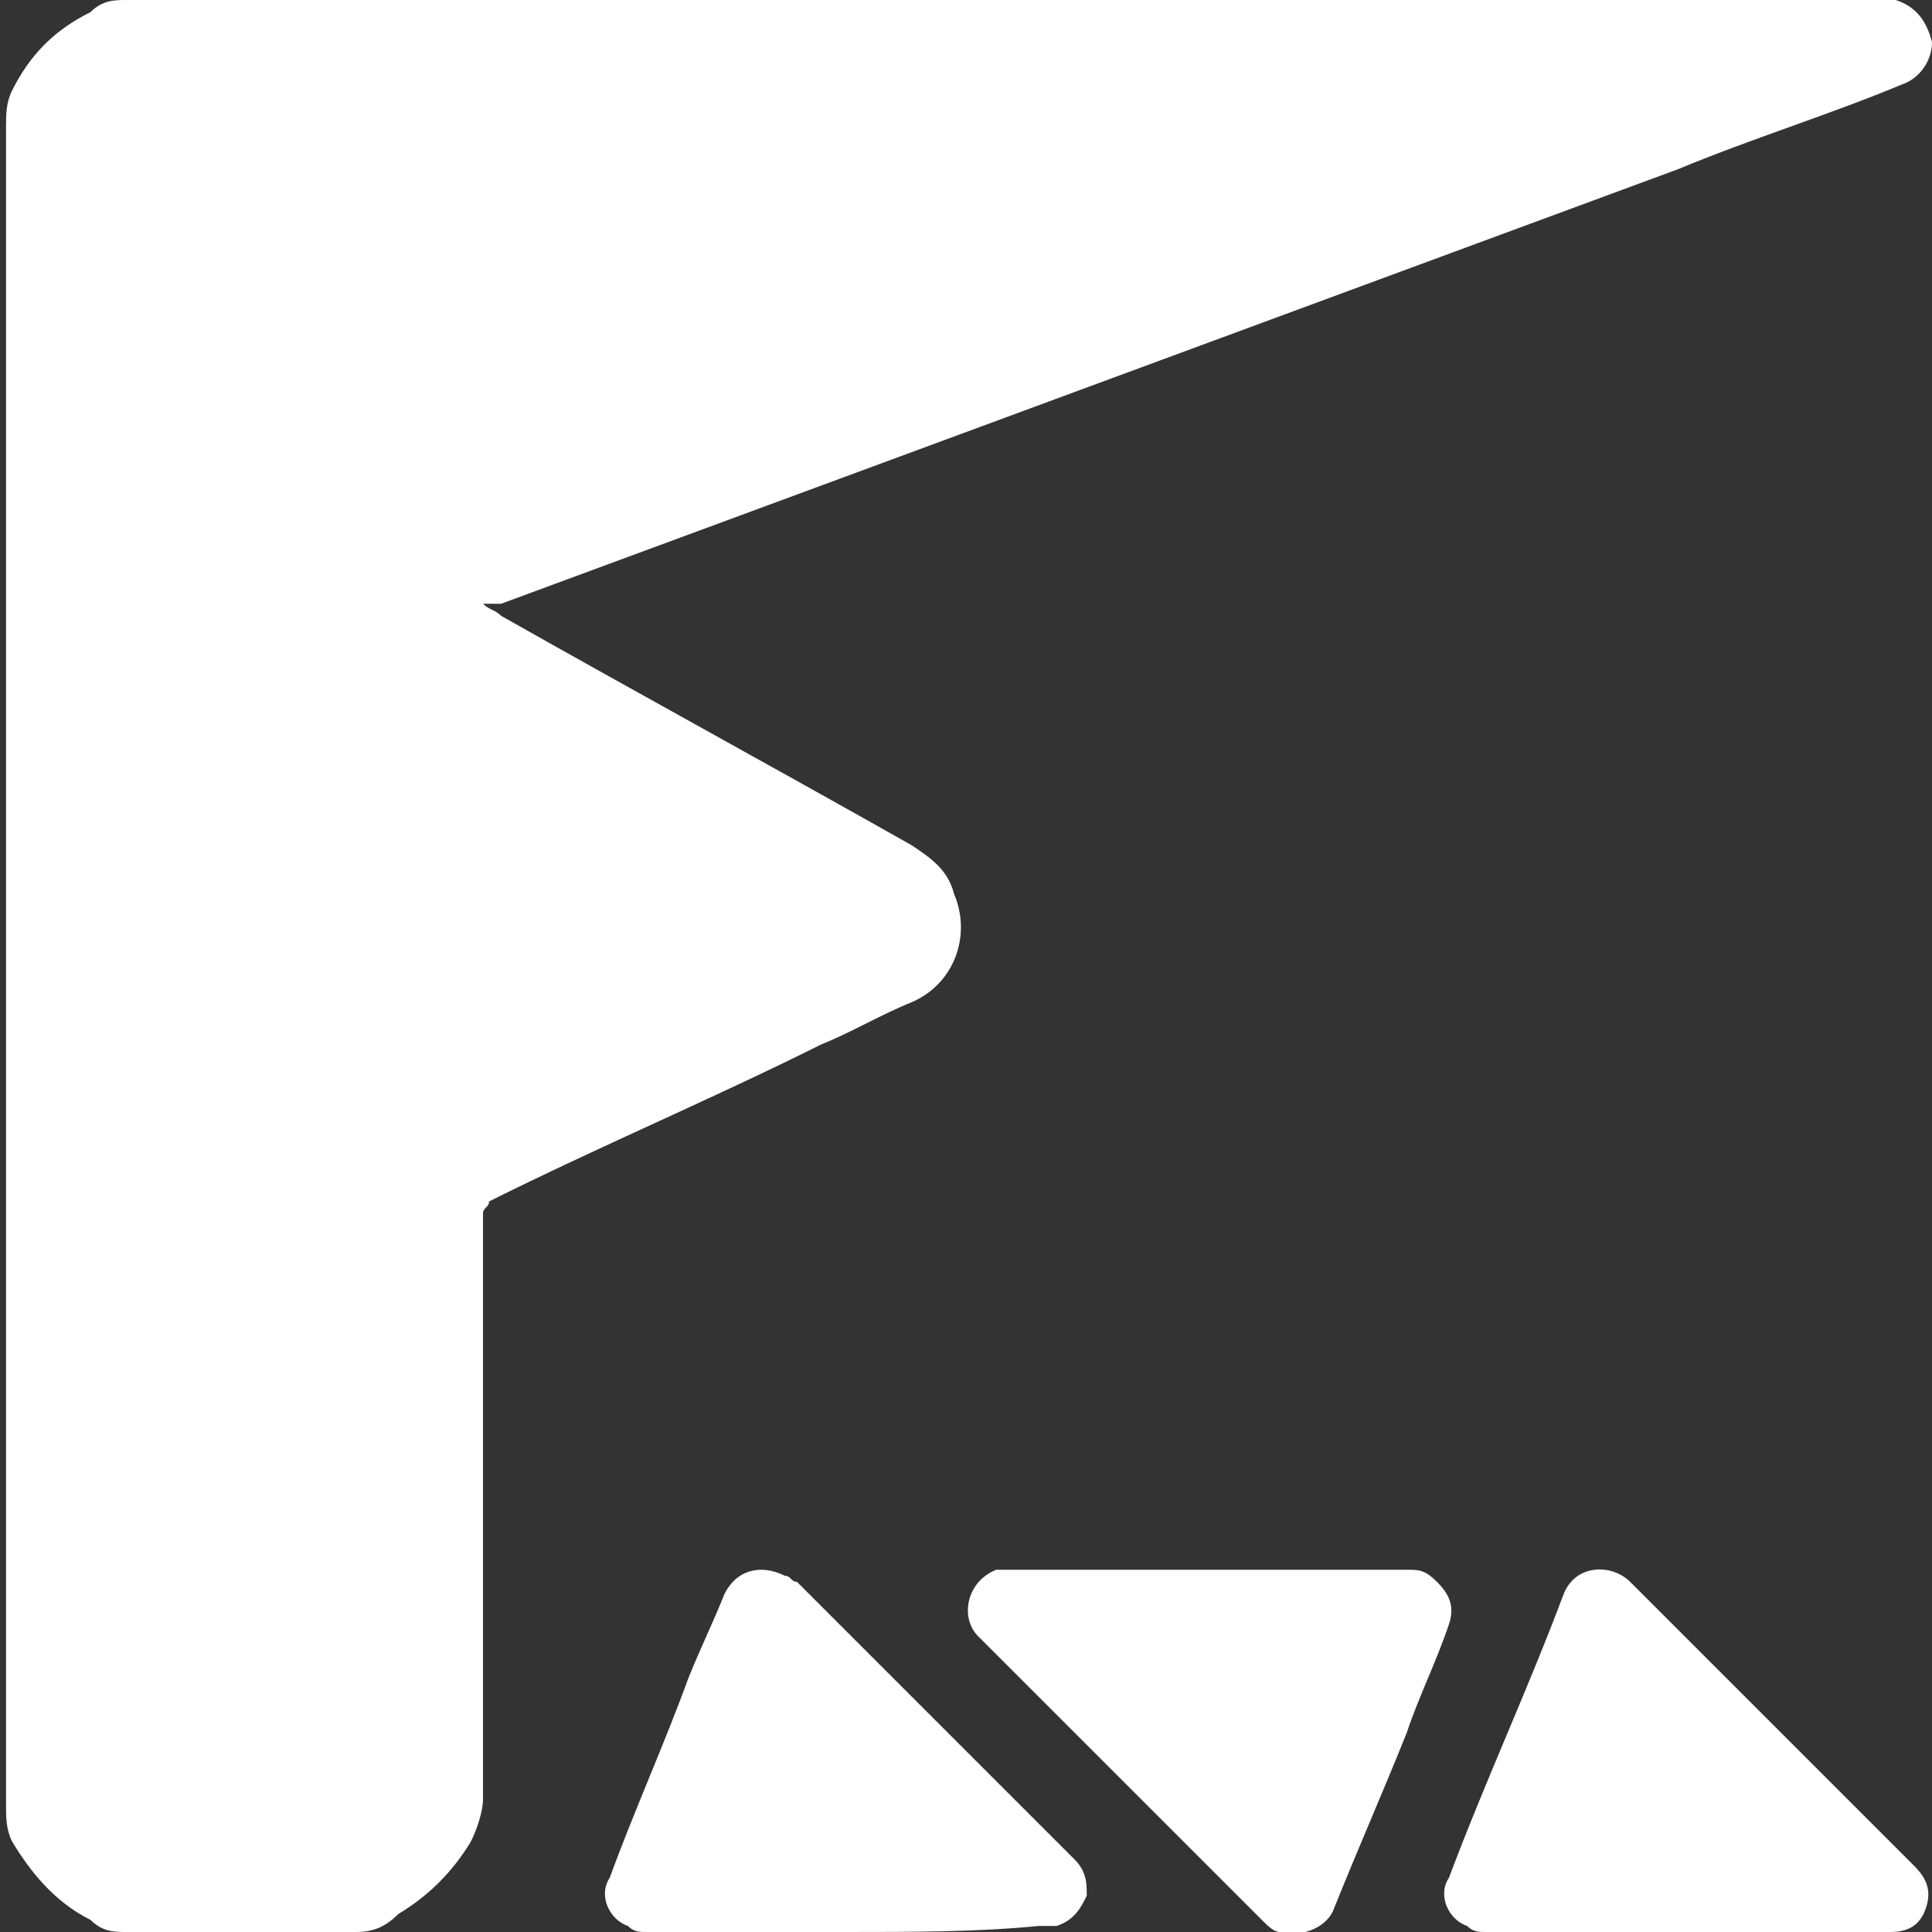 
<svg version="1.1" id="Calque_1" xmlns="http://www.w3.org/2000/svg" xmlns:xlink="http://www.w3.org/1999/xlink" x="0px" y="0px"
	 viewBox="0 0 32 32" style="enable-background:new 0 0 32 32;fill: #fff;">
  <rect x="0" y="0" width="32" height="32" fill="#333333" stroke="none"/>
  <!-- 
	<defs>
		<linearGradient id="gradient" x2="1" y2="1">
			<stop offset="0%" stop-color="#1B4091" />
			<stop offset="100%" stop-color="#028F4C" />
		</linearGradient> 
	  </defs>
  -->
<g>
	<path d="M8,10c0.1,0.1,0.2,0.1,0.3,0.2c2.3,1.3,4.5,2.5,6.8,3.8c0.3,0.2,0.6,0.4,0.7,0.8c0.3,0.7,0,1.5-0.7,1.8
		c-0.5,0.2-1,0.5-1.5,0.7c-1.8,0.9-3.7,1.7-5.5,2.6C8.1,20,8,20,8,20.1c0,3.2,0,6.5,0,9.7c0,0.2-0.1,0.5-0.2,0.7
		c-0.3,0.5-0.7,0.9-1.2,1.2C6.4,31.9,6.2,32,5.9,32c-1.3,0-2.5,0-3.8,0c-0.2,0-0.4,0-0.6-0.2c-0.6-0.3-1-0.8-1.3-1.3
		c-0.1-0.2-0.1-0.4-0.1-0.6c0-9.3,0-18.5,0-27.8c0-0.2,0-0.4,0.1-0.6c0.3-0.6,0.7-1,1.3-1.3C1.7,0,1.9,0,2.1,0c9.7,0,19.3,0,29,0
		c0.1,0,0.2,0,0.3,0c0.3,0.1,0.5,0.3,0.6,0.7c0,0.3-0.2,0.6-0.5,0.7c-1.2,0.5-2.5,0.9-3.7,1.4c-6.5,2.4-13,4.8-19.5,7.2
		C8.2,10,8.1,10,8,10z"/>
	<path d="M20,26c1.1,0,2.2,0,3.3,0c0.2,0,0.3,0,0.5,0.2c0.2,0.2,0.3,0.4,0.2,0.7c-0.2,0.6-0.5,1.2-0.7,1.8c-0.4,1-0.8,1.9-1.2,2.9
		c-0.1,0.3-0.5,0.5-0.9,0.4c-0.1,0-0.2-0.1-0.3-0.2c-1.2-1.2-2.5-2.5-3.7-3.7c-0.3-0.3-0.7-0.7-1-1c-0.3-0.3-0.2-0.9,0.3-1.1
		c0.1,0,0.2,0,0.3,0C17.8,26,18.9,26,20,26z"/> 
	<path d="M14,32c-1.1,0-2.2,0-3.3,0c-0.1,0-0.2,0-0.3-0.1c-0.3-0.1-0.5-0.5-0.3-0.8c0.4-1.1,0.9-2.2,1.3-3.3
		c0.2-0.5,0.4-0.9,0.6-1.4c0.2-0.4,0.6-0.5,1-0.3c0.1,0,0.1,0.1,0.2,0.1c1.5,1.5,3,3,4.5,4.5c0,0,0.1,0.1,0.1,0.1
		c0.2,0.2,0.2,0.4,0.2,0.6c-0.1,0.2-0.2,0.4-0.5,0.5c-0.1,0-0.2,0-0.3,0C16.2,32,15.1,32,14,32z"/>
	<path d="M27.9,32c-1.1,0-2.2,0-3.3,0c-0.1,0-0.2,0-0.3-0.1c-0.3-0.1-0.5-0.5-0.3-0.8c0.6-1.6,1.3-3.1,1.9-4.7
		c0.2-0.5,0.8-0.5,1.1-0.2c1.5,1.5,3,3,4.5,4.5c0.1,0.1,0.1,0.1,0.2,0.2c0.2,0.2,0.3,0.4,0.2,0.7c-0.1,0.3-0.3,0.4-0.6,0.4
		c0,0-0.1,0-0.1,0C30.1,32,29,32,27.9,32z"/>
</g>
</svg>
